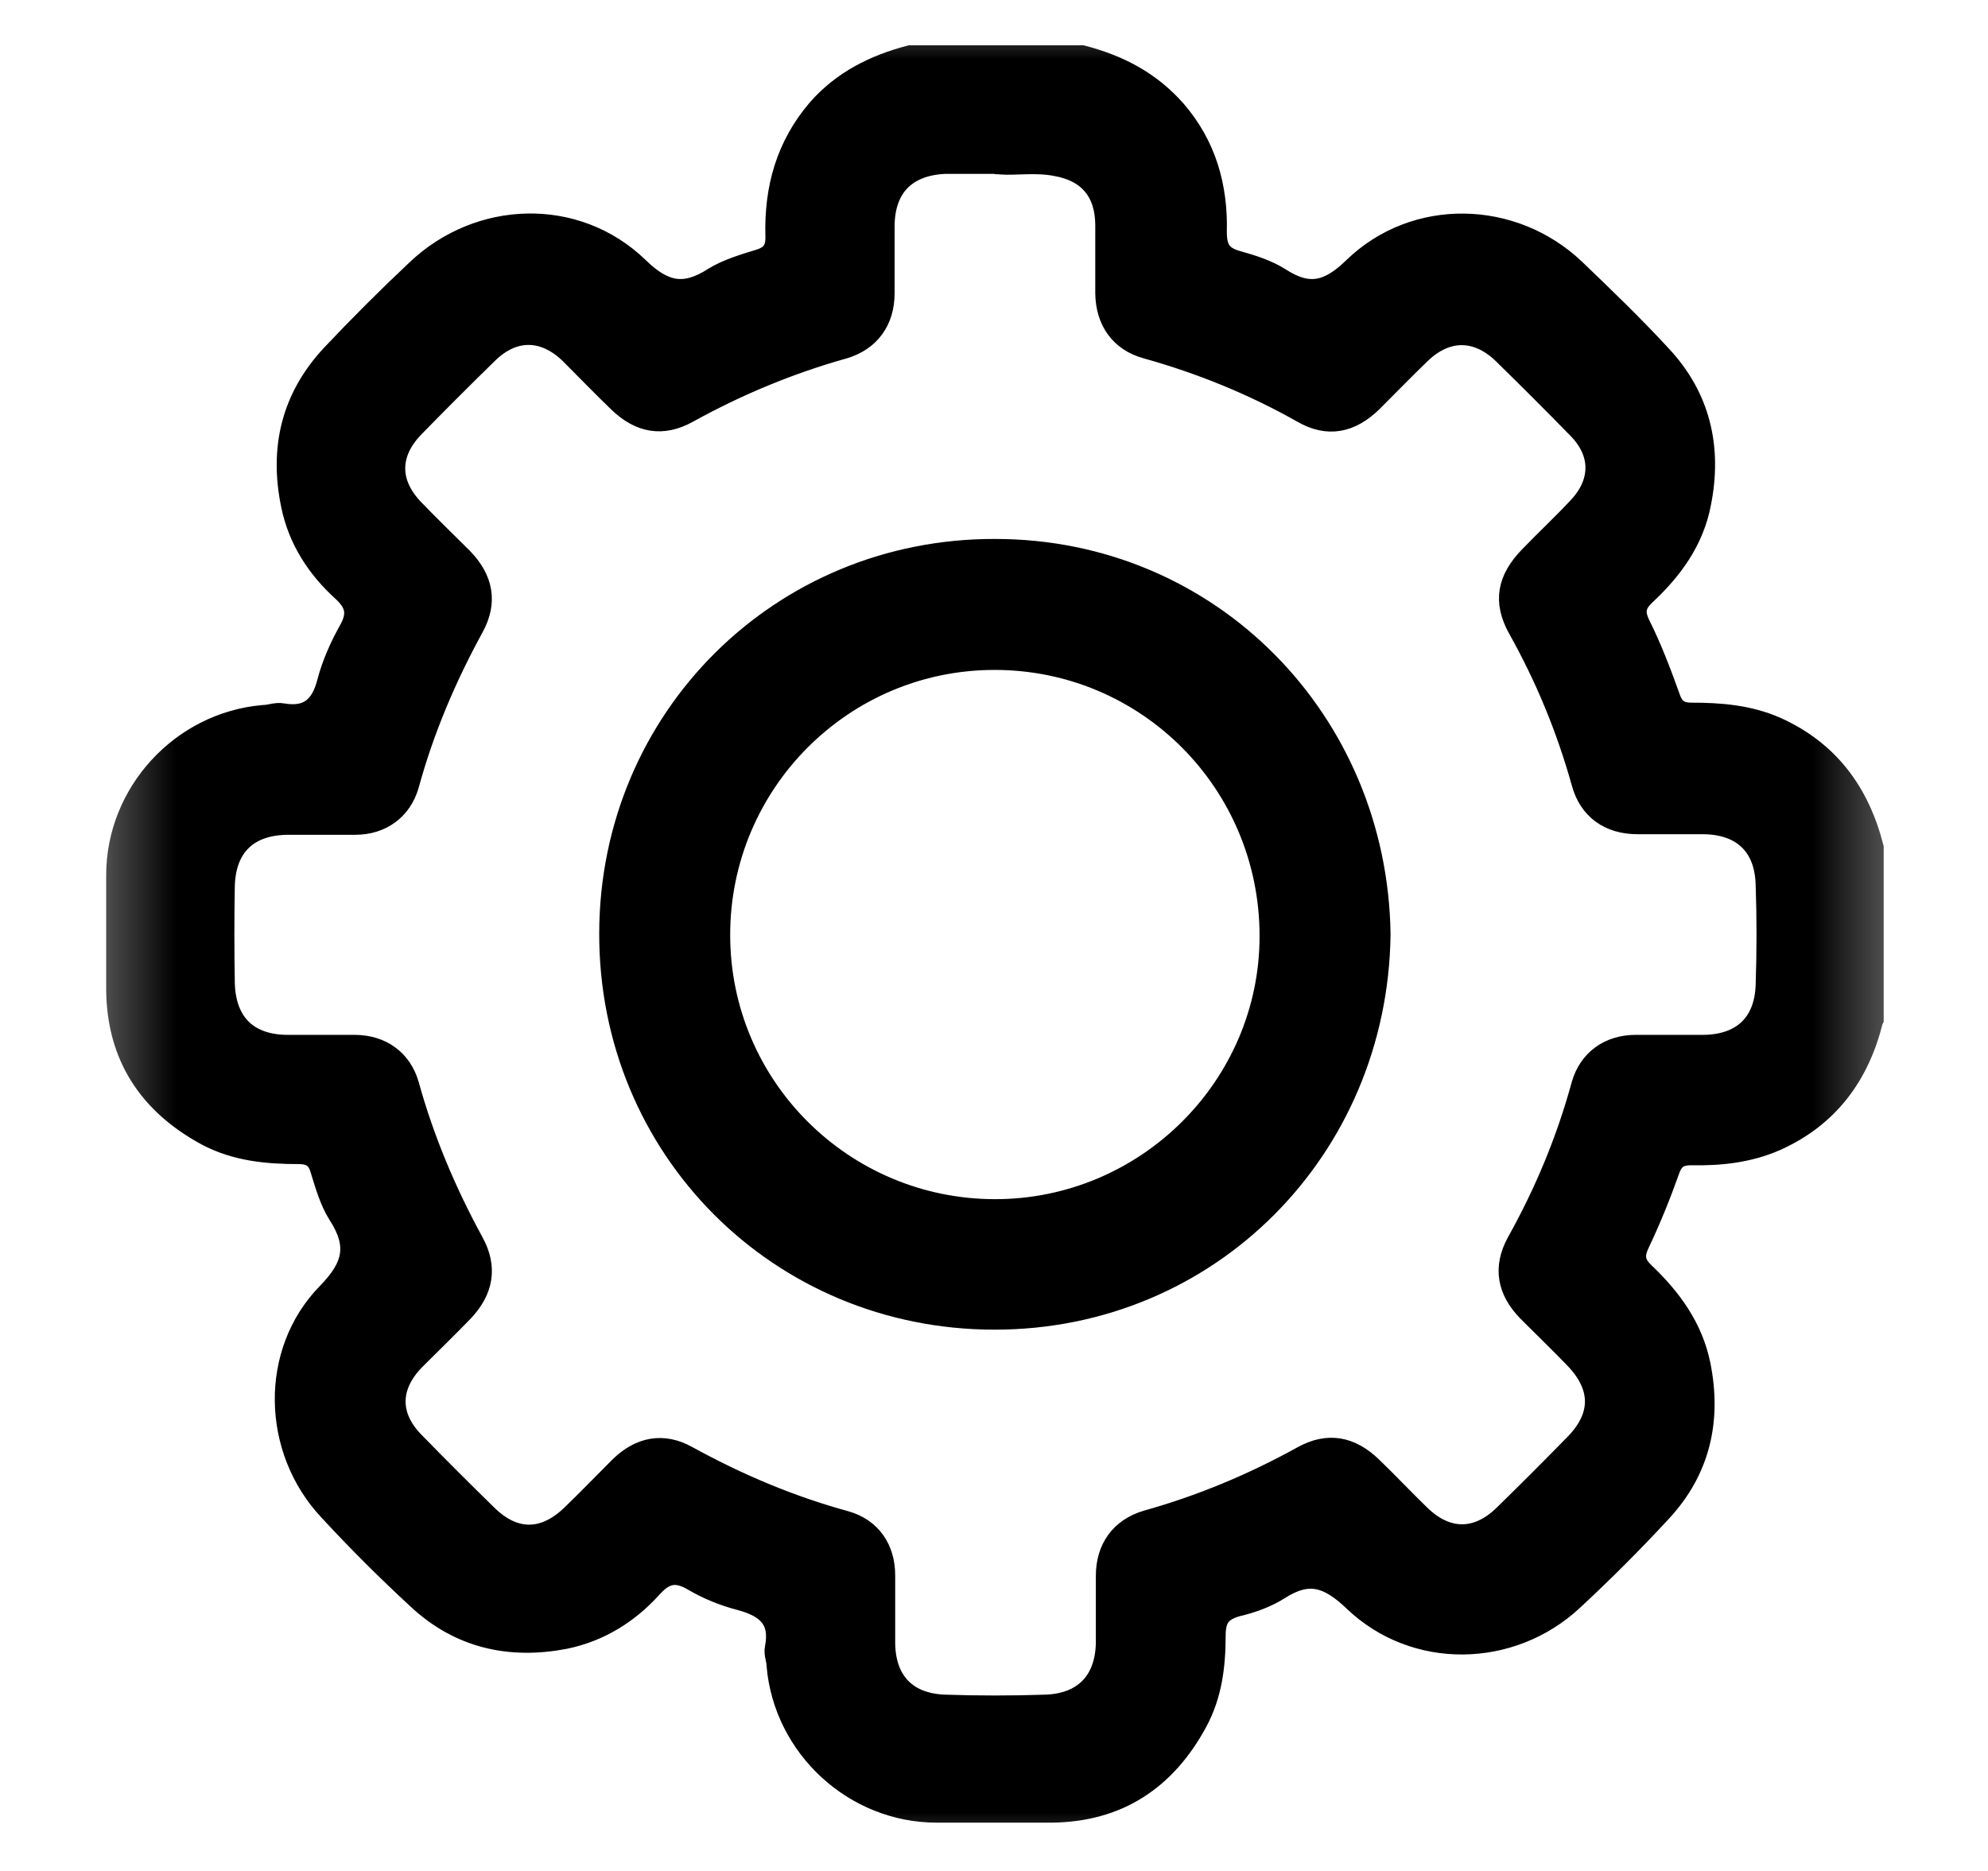 <svg width="17" height="16" viewBox="0 0 17 16" fill="none" xmlns="http://www.w3.org/2000/svg">
<g id="Clip path group">
<mask id="mask0_115_3312" style="mask-type:luminance" maskUnits="userSpaceOnUse" x="0" y="0" width="17" height="16">
<g id="clippath">
<path id="Vector" d="M16.5 0H0.5V16H16.5V0Z" fill="white"/>
</g>
</mask>
<g mask="url(#mask0_115_3312)">
<g id="Group">
<g id="Group_2">
<g id="Vector_2">
<mask id="path-2-outside-1_115_3312" maskUnits="userSpaceOnUse" x="0.008" y="-0.513" width="17" height="17" fill="black">
<rect fill="white" x="0.008" y="-0.513" width="17" height="17"/>
<path d="M16.003 8.725C15.888 9.19 15.628 9.545 15.178 9.745C14.947 9.845 14.707 9.87 14.462 9.865C14.352 9.865 14.297 9.905 14.262 10.01C14.187 10.22 14.102 10.43 14.007 10.63C13.952 10.745 13.972 10.816 14.057 10.896C14.282 11.111 14.462 11.356 14.527 11.671C14.622 12.141 14.527 12.566 14.197 12.921C13.957 13.181 13.702 13.436 13.442 13.677C12.922 14.162 12.101 14.182 11.581 13.681C11.361 13.471 11.186 13.421 10.936 13.581C10.826 13.651 10.696 13.697 10.571 13.726C10.431 13.767 10.381 13.836 10.381 13.987C10.381 14.242 10.351 14.492 10.226 14.722C9.961 15.212 9.556 15.482 8.99 15.487C8.665 15.487 8.335 15.487 8.01 15.487C7.31 15.487 6.715 14.937 6.655 14.242C6.655 14.192 6.63 14.142 6.64 14.097C6.69 13.841 6.56 13.732 6.33 13.671C6.195 13.636 6.059 13.581 5.939 13.511C5.789 13.421 5.684 13.436 5.564 13.571C5.369 13.787 5.124 13.941 4.829 14.002C4.359 14.092 3.934 13.997 3.579 13.666C3.319 13.426 3.063 13.171 2.823 12.911C2.338 12.396 2.318 11.566 2.808 11.066C3.038 10.831 3.074 10.645 2.903 10.38C2.833 10.27 2.793 10.13 2.753 10C2.723 9.895 2.663 9.855 2.553 9.855C2.283 9.855 2.018 9.83 1.773 9.7C1.283 9.435 1.013 9.03 1.008 8.465C1.008 8.14 1.008 7.809 1.008 7.484C1.008 6.784 1.558 6.189 2.253 6.129C2.308 6.129 2.363 6.104 2.413 6.114C2.643 6.154 2.758 6.049 2.813 5.829C2.853 5.679 2.918 5.534 2.993 5.399C3.074 5.259 3.058 5.159 2.938 5.049C2.723 4.854 2.563 4.613 2.503 4.318C2.403 3.838 2.503 3.408 2.843 3.043C3.079 2.793 3.319 2.553 3.569 2.318C4.099 1.812 4.924 1.787 5.449 2.293C5.674 2.513 5.854 2.548 6.11 2.383C6.225 2.313 6.36 2.273 6.49 2.233C6.61 2.198 6.65 2.133 6.645 2.013C6.635 1.612 6.735 1.252 7 0.942C7.21 0.702 7.48 0.567 7.785 0.487H9.251C9.561 0.567 9.831 0.707 10.046 0.952C10.301 1.247 10.401 1.597 10.391 1.983C10.391 2.133 10.436 2.203 10.576 2.243C10.701 2.278 10.831 2.318 10.941 2.388C11.196 2.553 11.371 2.503 11.586 2.293C12.107 1.792 12.932 1.812 13.457 2.308C13.707 2.548 13.957 2.788 14.192 3.043C14.527 3.398 14.627 3.828 14.532 4.303C14.472 4.618 14.292 4.864 14.062 5.079C13.977 5.159 13.957 5.229 14.012 5.344C14.112 5.544 14.192 5.754 14.267 5.964C14.302 6.069 14.357 6.109 14.467 6.109C14.712 6.109 14.953 6.129 15.182 6.229C15.628 6.429 15.888 6.779 16.008 7.249V8.715L16.003 8.725ZM8.545 1.387C8.365 1.387 8.22 1.387 8.08 1.387C7.74 1.402 7.55 1.597 7.55 1.938C7.55 2.128 7.55 2.318 7.55 2.508C7.55 2.738 7.43 2.903 7.215 2.968C6.75 3.098 6.305 3.283 5.879 3.518C5.664 3.638 5.474 3.603 5.294 3.428C5.154 3.293 5.019 3.153 4.879 3.013C4.654 2.798 4.389 2.793 4.164 3.013C3.949 3.223 3.739 3.433 3.534 3.643C3.309 3.873 3.309 4.138 3.534 4.368C3.669 4.508 3.809 4.643 3.949 4.783C4.119 4.959 4.154 5.149 4.039 5.359C3.804 5.789 3.614 6.234 3.484 6.709C3.424 6.919 3.254 7.039 3.038 7.039C2.848 7.039 2.658 7.039 2.468 7.039C2.118 7.039 1.918 7.229 1.908 7.574C1.903 7.855 1.903 8.13 1.908 8.41C1.918 8.76 2.118 8.95 2.463 8.95C2.653 8.95 2.843 8.95 3.033 8.95C3.254 8.95 3.424 9.07 3.484 9.28C3.614 9.75 3.804 10.2 4.039 10.63C4.154 10.841 4.119 11.031 3.954 11.206C3.819 11.346 3.679 11.481 3.539 11.621C3.314 11.851 3.309 12.116 3.539 12.346C3.744 12.556 3.949 12.761 4.159 12.966C4.394 13.196 4.654 13.196 4.894 12.966C5.034 12.831 5.169 12.691 5.309 12.551C5.479 12.386 5.669 12.351 5.869 12.461C6.305 12.701 6.755 12.891 7.23 13.021C7.44 13.081 7.555 13.251 7.555 13.471C7.555 13.662 7.555 13.851 7.555 14.042C7.555 14.377 7.74 14.577 8.07 14.592C8.36 14.602 8.655 14.602 8.95 14.592C9.281 14.577 9.466 14.377 9.471 14.047C9.471 13.857 9.471 13.666 9.471 13.476C9.471 13.246 9.591 13.081 9.806 13.016C10.271 12.886 10.716 12.701 11.141 12.466C11.356 12.346 11.546 12.381 11.726 12.556C11.866 12.691 12.002 12.836 12.142 12.971C12.372 13.191 12.637 13.191 12.867 12.966C13.072 12.766 13.277 12.561 13.477 12.356C13.712 12.116 13.712 11.856 13.477 11.611C13.347 11.476 13.207 11.341 13.072 11.206C12.902 11.031 12.867 10.841 12.982 10.63C13.222 10.2 13.407 9.755 13.537 9.28C13.597 9.07 13.767 8.95 13.987 8.95C14.177 8.95 14.367 8.95 14.557 8.95C14.897 8.95 15.102 8.765 15.113 8.425C15.123 8.14 15.123 7.85 15.113 7.559C15.102 7.219 14.897 7.034 14.557 7.034C14.372 7.034 14.187 7.034 14.002 7.034C13.767 7.034 13.597 6.914 13.537 6.689C13.407 6.224 13.227 5.789 12.992 5.369C12.867 5.144 12.902 4.959 13.087 4.768C13.227 4.623 13.372 4.488 13.507 4.343C13.712 4.123 13.707 3.863 13.497 3.653C13.287 3.438 13.072 3.223 12.857 3.013C12.632 2.798 12.367 2.798 12.142 3.013C12.002 3.148 11.866 3.288 11.726 3.428C11.546 3.603 11.356 3.643 11.141 3.518C10.716 3.278 10.271 3.098 9.806 2.968C9.586 2.908 9.471 2.738 9.466 2.513C9.466 2.318 9.466 2.123 9.466 1.928C9.466 1.637 9.316 1.457 9.035 1.407C8.86 1.372 8.685 1.402 8.55 1.392L8.545 1.387Z"/>
</mask>
<path d="M16.003 8.725C15.888 9.19 15.628 9.545 15.178 9.745C14.947 9.845 14.707 9.87 14.462 9.865C14.352 9.865 14.297 9.905 14.262 10.01C14.187 10.22 14.102 10.43 14.007 10.63C13.952 10.745 13.972 10.816 14.057 10.896C14.282 11.111 14.462 11.356 14.527 11.671C14.622 12.141 14.527 12.566 14.197 12.921C13.957 13.181 13.702 13.436 13.442 13.677C12.922 14.162 12.101 14.182 11.581 13.681C11.361 13.471 11.186 13.421 10.936 13.581C10.826 13.651 10.696 13.697 10.571 13.726C10.431 13.767 10.381 13.836 10.381 13.987C10.381 14.242 10.351 14.492 10.226 14.722C9.961 15.212 9.556 15.482 8.99 15.487C8.665 15.487 8.335 15.487 8.01 15.487C7.31 15.487 6.715 14.937 6.655 14.242C6.655 14.192 6.63 14.142 6.64 14.097C6.69 13.841 6.56 13.732 6.33 13.671C6.195 13.636 6.059 13.581 5.939 13.511C5.789 13.421 5.684 13.436 5.564 13.571C5.369 13.787 5.124 13.941 4.829 14.002C4.359 14.092 3.934 13.997 3.579 13.666C3.319 13.426 3.063 13.171 2.823 12.911C2.338 12.396 2.318 11.566 2.808 11.066C3.038 10.831 3.074 10.645 2.903 10.38C2.833 10.27 2.793 10.13 2.753 10C2.723 9.895 2.663 9.855 2.553 9.855C2.283 9.855 2.018 9.83 1.773 9.7C1.283 9.435 1.013 9.03 1.008 8.465C1.008 8.14 1.008 7.809 1.008 7.484C1.008 6.784 1.558 6.189 2.253 6.129C2.308 6.129 2.363 6.104 2.413 6.114C2.643 6.154 2.758 6.049 2.813 5.829C2.853 5.679 2.918 5.534 2.993 5.399C3.074 5.259 3.058 5.159 2.938 5.049C2.723 4.854 2.563 4.613 2.503 4.318C2.403 3.838 2.503 3.408 2.843 3.043C3.079 2.793 3.319 2.553 3.569 2.318C4.099 1.812 4.924 1.787 5.449 2.293C5.674 2.513 5.854 2.548 6.11 2.383C6.225 2.313 6.36 2.273 6.49 2.233C6.61 2.198 6.65 2.133 6.645 2.013C6.635 1.612 6.735 1.252 7 0.942C7.21 0.702 7.48 0.567 7.785 0.487H9.251C9.561 0.567 9.831 0.707 10.046 0.952C10.301 1.247 10.401 1.597 10.391 1.983C10.391 2.133 10.436 2.203 10.576 2.243C10.701 2.278 10.831 2.318 10.941 2.388C11.196 2.553 11.371 2.503 11.586 2.293C12.107 1.792 12.932 1.812 13.457 2.308C13.707 2.548 13.957 2.788 14.192 3.043C14.527 3.398 14.627 3.828 14.532 4.303C14.472 4.618 14.292 4.864 14.062 5.079C13.977 5.159 13.957 5.229 14.012 5.344C14.112 5.544 14.192 5.754 14.267 5.964C14.302 6.069 14.357 6.109 14.467 6.109C14.712 6.109 14.953 6.129 15.182 6.229C15.628 6.429 15.888 6.779 16.008 7.249V8.715L16.003 8.725ZM8.545 1.387C8.365 1.387 8.22 1.387 8.08 1.387C7.74 1.402 7.55 1.597 7.55 1.938C7.55 2.128 7.55 2.318 7.55 2.508C7.55 2.738 7.43 2.903 7.215 2.968C6.75 3.098 6.305 3.283 5.879 3.518C5.664 3.638 5.474 3.603 5.294 3.428C5.154 3.293 5.019 3.153 4.879 3.013C4.654 2.798 4.389 2.793 4.164 3.013C3.949 3.223 3.739 3.433 3.534 3.643C3.309 3.873 3.309 4.138 3.534 4.368C3.669 4.508 3.809 4.643 3.949 4.783C4.119 4.959 4.154 5.149 4.039 5.359C3.804 5.789 3.614 6.234 3.484 6.709C3.424 6.919 3.254 7.039 3.038 7.039C2.848 7.039 2.658 7.039 2.468 7.039C2.118 7.039 1.918 7.229 1.908 7.574C1.903 7.855 1.903 8.13 1.908 8.41C1.918 8.76 2.118 8.95 2.463 8.95C2.653 8.95 2.843 8.95 3.033 8.95C3.254 8.95 3.424 9.07 3.484 9.28C3.614 9.75 3.804 10.2 4.039 10.63C4.154 10.841 4.119 11.031 3.954 11.206C3.819 11.346 3.679 11.481 3.539 11.621C3.314 11.851 3.309 12.116 3.539 12.346C3.744 12.556 3.949 12.761 4.159 12.966C4.394 13.196 4.654 13.196 4.894 12.966C5.034 12.831 5.169 12.691 5.309 12.551C5.479 12.386 5.669 12.351 5.869 12.461C6.305 12.701 6.755 12.891 7.23 13.021C7.44 13.081 7.555 13.251 7.555 13.471C7.555 13.662 7.555 13.851 7.555 14.042C7.555 14.377 7.74 14.577 8.07 14.592C8.36 14.602 8.655 14.602 8.95 14.592C9.281 14.577 9.466 14.377 9.471 14.047C9.471 13.857 9.471 13.666 9.471 13.476C9.471 13.246 9.591 13.081 9.806 13.016C10.271 12.886 10.716 12.701 11.141 12.466C11.356 12.346 11.546 12.381 11.726 12.556C11.866 12.691 12.002 12.836 12.142 12.971C12.372 13.191 12.637 13.191 12.867 12.966C13.072 12.766 13.277 12.561 13.477 12.356C13.712 12.116 13.712 11.856 13.477 11.611C13.347 11.476 13.207 11.341 13.072 11.206C12.902 11.031 12.867 10.841 12.982 10.63C13.222 10.2 13.407 9.755 13.537 9.28C13.597 9.07 13.767 8.95 13.987 8.95C14.177 8.95 14.367 8.95 14.557 8.95C14.897 8.95 15.102 8.765 15.113 8.425C15.123 8.14 15.123 7.85 15.113 7.559C15.102 7.219 14.897 7.034 14.557 7.034C14.372 7.034 14.187 7.034 14.002 7.034C13.767 7.034 13.597 6.914 13.537 6.689C13.407 6.224 13.227 5.789 12.992 5.369C12.867 5.144 12.902 4.959 13.087 4.768C13.227 4.623 13.372 4.488 13.507 4.343C13.712 4.123 13.707 3.863 13.497 3.653C13.287 3.438 13.072 3.223 12.857 3.013C12.632 2.798 12.367 2.798 12.142 3.013C12.002 3.148 11.866 3.288 11.726 3.428C11.546 3.603 11.356 3.643 11.141 3.518C10.716 3.278 10.271 3.098 9.806 2.968C9.586 2.908 9.471 2.738 9.466 2.513C9.466 2.318 9.466 2.123 9.466 1.928C9.466 1.637 9.316 1.457 9.035 1.407C8.86 1.372 8.685 1.402 8.55 1.392L8.545 1.387Z" fill="black"/>
<path d="M16.003 8.725C15.888 9.19 15.628 9.545 15.178 9.745C14.947 9.845 14.707 9.87 14.462 9.865C14.352 9.865 14.297 9.905 14.262 10.01C14.187 10.22 14.102 10.43 14.007 10.63C13.952 10.745 13.972 10.816 14.057 10.896C14.282 11.111 14.462 11.356 14.527 11.671C14.622 12.141 14.527 12.566 14.197 12.921C13.957 13.181 13.702 13.436 13.442 13.677C12.922 14.162 12.101 14.182 11.581 13.681C11.361 13.471 11.186 13.421 10.936 13.581C10.826 13.651 10.696 13.697 10.571 13.726C10.431 13.767 10.381 13.836 10.381 13.987C10.381 14.242 10.351 14.492 10.226 14.722C9.961 15.212 9.556 15.482 8.99 15.487C8.665 15.487 8.335 15.487 8.01 15.487C7.31 15.487 6.715 14.937 6.655 14.242C6.655 14.192 6.63 14.142 6.64 14.097C6.69 13.841 6.56 13.732 6.33 13.671C6.195 13.636 6.059 13.581 5.939 13.511C5.789 13.421 5.684 13.436 5.564 13.571C5.369 13.787 5.124 13.941 4.829 14.002C4.359 14.092 3.934 13.997 3.579 13.666C3.319 13.426 3.063 13.171 2.823 12.911C2.338 12.396 2.318 11.566 2.808 11.066C3.038 10.831 3.074 10.645 2.903 10.38C2.833 10.27 2.793 10.13 2.753 10C2.723 9.895 2.663 9.855 2.553 9.855C2.283 9.855 2.018 9.83 1.773 9.7C1.283 9.435 1.013 9.03 1.008 8.465C1.008 8.14 1.008 7.809 1.008 7.484C1.008 6.784 1.558 6.189 2.253 6.129C2.308 6.129 2.363 6.104 2.413 6.114C2.643 6.154 2.758 6.049 2.813 5.829C2.853 5.679 2.918 5.534 2.993 5.399C3.074 5.259 3.058 5.159 2.938 5.049C2.723 4.854 2.563 4.613 2.503 4.318C2.403 3.838 2.503 3.408 2.843 3.043C3.079 2.793 3.319 2.553 3.569 2.318C4.099 1.812 4.924 1.787 5.449 2.293C5.674 2.513 5.854 2.548 6.11 2.383C6.225 2.313 6.36 2.273 6.49 2.233C6.61 2.198 6.65 2.133 6.645 2.013C6.635 1.612 6.735 1.252 7 0.942C7.21 0.702 7.48 0.567 7.785 0.487H9.251C9.561 0.567 9.831 0.707 10.046 0.952C10.301 1.247 10.401 1.597 10.391 1.983C10.391 2.133 10.436 2.203 10.576 2.243C10.701 2.278 10.831 2.318 10.941 2.388C11.196 2.553 11.371 2.503 11.586 2.293C12.107 1.792 12.932 1.812 13.457 2.308C13.707 2.548 13.957 2.788 14.192 3.043C14.527 3.398 14.627 3.828 14.532 4.303C14.472 4.618 14.292 4.864 14.062 5.079C13.977 5.159 13.957 5.229 14.012 5.344C14.112 5.544 14.192 5.754 14.267 5.964C14.302 6.069 14.357 6.109 14.467 6.109C14.712 6.109 14.953 6.129 15.182 6.229C15.628 6.429 15.888 6.779 16.008 7.249V8.715L16.003 8.725ZM8.545 1.387C8.365 1.387 8.22 1.387 8.08 1.387C7.74 1.402 7.55 1.597 7.55 1.938C7.55 2.128 7.55 2.318 7.55 2.508C7.55 2.738 7.43 2.903 7.215 2.968C6.75 3.098 6.305 3.283 5.879 3.518C5.664 3.638 5.474 3.603 5.294 3.428C5.154 3.293 5.019 3.153 4.879 3.013C4.654 2.798 4.389 2.793 4.164 3.013C3.949 3.223 3.739 3.433 3.534 3.643C3.309 3.873 3.309 4.138 3.534 4.368C3.669 4.508 3.809 4.643 3.949 4.783C4.119 4.959 4.154 5.149 4.039 5.359C3.804 5.789 3.614 6.234 3.484 6.709C3.424 6.919 3.254 7.039 3.038 7.039C2.848 7.039 2.658 7.039 2.468 7.039C2.118 7.039 1.918 7.229 1.908 7.574C1.903 7.855 1.903 8.13 1.908 8.41C1.918 8.76 2.118 8.95 2.463 8.95C2.653 8.95 2.843 8.95 3.033 8.95C3.254 8.95 3.424 9.07 3.484 9.28C3.614 9.75 3.804 10.2 4.039 10.63C4.154 10.841 4.119 11.031 3.954 11.206C3.819 11.346 3.679 11.481 3.539 11.621C3.314 11.851 3.309 12.116 3.539 12.346C3.744 12.556 3.949 12.761 4.159 12.966C4.394 13.196 4.654 13.196 4.894 12.966C5.034 12.831 5.169 12.691 5.309 12.551C5.479 12.386 5.669 12.351 5.869 12.461C6.305 12.701 6.755 12.891 7.23 13.021C7.44 13.081 7.555 13.251 7.555 13.471C7.555 13.662 7.555 13.851 7.555 14.042C7.555 14.377 7.74 14.577 8.07 14.592C8.36 14.602 8.655 14.602 8.95 14.592C9.281 14.577 9.466 14.377 9.471 14.047C9.471 13.857 9.471 13.666 9.471 13.476C9.471 13.246 9.591 13.081 9.806 13.016C10.271 12.886 10.716 12.701 11.141 12.466C11.356 12.346 11.546 12.381 11.726 12.556C11.866 12.691 12.002 12.836 12.142 12.971C12.372 13.191 12.637 13.191 12.867 12.966C13.072 12.766 13.277 12.561 13.477 12.356C13.712 12.116 13.712 11.856 13.477 11.611C13.347 11.476 13.207 11.341 13.072 11.206C12.902 11.031 12.867 10.841 12.982 10.63C13.222 10.2 13.407 9.755 13.537 9.28C13.597 9.07 13.767 8.95 13.987 8.95C14.177 8.95 14.367 8.95 14.557 8.95C14.897 8.95 15.102 8.765 15.113 8.425C15.123 8.14 15.123 7.85 15.113 7.559C15.102 7.219 14.897 7.034 14.557 7.034C14.372 7.034 14.187 7.034 14.002 7.034C13.767 7.034 13.597 6.914 13.537 6.689C13.407 6.224 13.227 5.789 12.992 5.369C12.867 5.144 12.902 4.959 13.087 4.768C13.227 4.623 13.372 4.488 13.507 4.343C13.712 4.123 13.707 3.863 13.497 3.653C13.287 3.438 13.072 3.223 12.857 3.013C12.632 2.798 12.367 2.798 12.142 3.013C12.002 3.148 11.866 3.288 11.726 3.428C11.546 3.603 11.356 3.643 11.141 3.518C10.716 3.278 10.271 3.098 9.806 2.968C9.586 2.908 9.471 2.738 9.466 2.513C9.466 2.318 9.466 2.123 9.466 1.928C9.466 1.637 9.316 1.457 9.035 1.407C8.86 1.372 8.685 1.402 8.55 1.392L8.545 1.387Z" stroke="black" stroke-width="0.2" mask="url(#path-2-outside-1_115_3312)"/>
</g>
<path id="Vector_3" d="M8.51 4.659C6.657 4.653 5.179 6.121 5.174 7.979C5.169 9.843 6.642 11.321 8.505 11.321C10.364 11.321 11.816 9.848 11.841 7.995H11.841V7.995L11.841 7.99L11.841 7.989C11.816 6.142 10.369 4.659 8.51 4.659ZM8.51 4.659C8.51 4.659 8.51 4.659 8.51 4.659V4.709L8.51 4.659C8.51 4.659 8.51 4.659 8.51 4.659ZM10.821 8.005C10.821 9.272 9.778 10.305 8.51 10.305C7.232 10.305 6.194 9.272 6.194 7.995C6.194 6.717 7.228 5.679 8.505 5.679C9.788 5.679 10.821 6.717 10.821 8.005Z" fill="black" stroke="black" stroke-width="0.1"/>
</g>
</g>
</g>
</g>
</svg>
